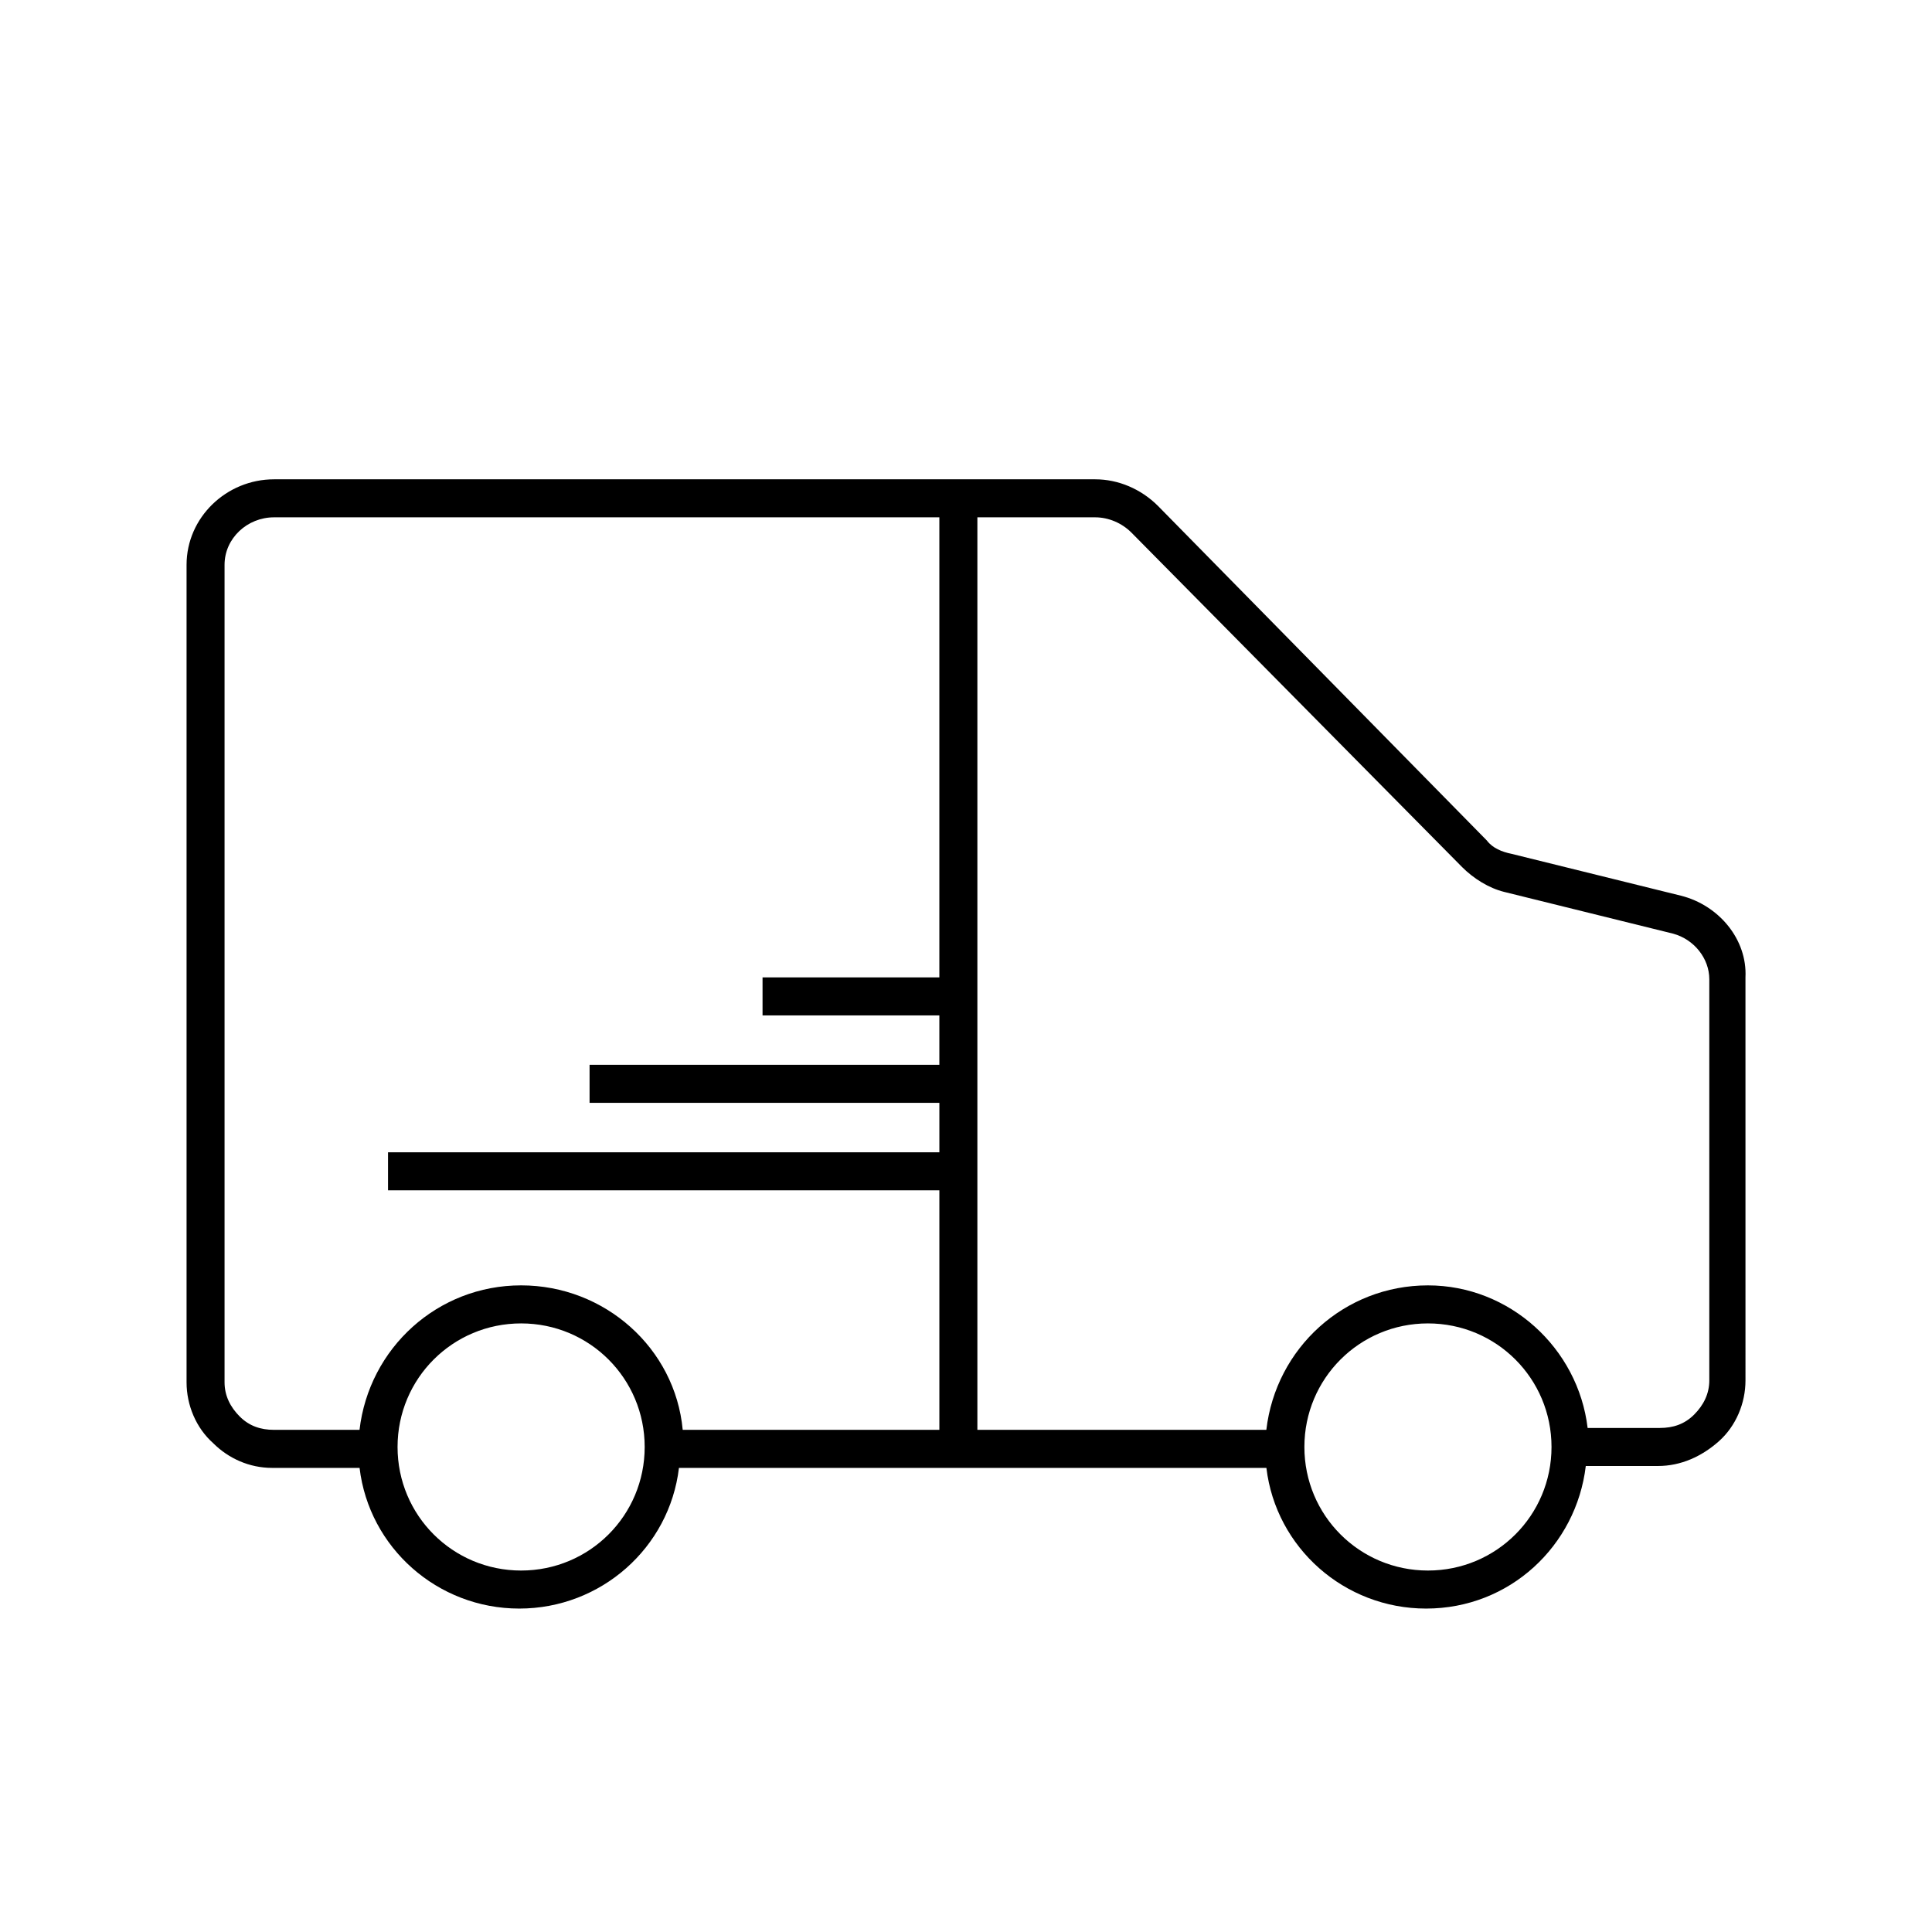 <?xml version="1.0" encoding="UTF-8"?>
<!-- Uploaded to: ICON Repo, www.iconrepo.com, Generator: ICON Repo Mixer Tools -->
<svg fill="#000000" width="800px" height="800px" version="1.1" viewBox="144 144 512 512" xmlns="http://www.w3.org/2000/svg">
 <path d="m589.43 381.36-44.84-11.082c-2.519-0.504-5.039-1.512-6.551-3.527l-87.156-88.672c-4.535-4.535-10.578-7.055-16.625-7.055h-217.64c-12.594 0-23.176 10.078-23.176 22.672v216.64c0 6.047 2.519 12.09 7.055 16.121 4.031 4.031 9.574 6.551 15.617 6.551h23.176c2.519 21.16 20.656 37.281 42.32 37.281 21.664 0 39.801-16.121 42.32-37.281h155.68c2.519 21.16 20.656 37.281 42.32 37.281 22.168 0 39.801-16.625 42.32-37.785h19.145c6.047 0 11.586-2.519 16.121-6.551 4.535-4.031 7.055-10.078 7.055-16.121l-0.004-106.81c0.504-10.074-7.051-19.145-17.129-21.66zm-381.89 138.04c-2.519-2.519-4.031-5.543-4.031-9.07v-216.64c0-7.055 6.047-12.594 13.098-12.594h176.33v121.92h-46.855v10.078h46.855v13.098l-92.695-0.004v10.078h92.699v13.098h-146.11v10.078h146.11v63.48h-68.016c-2.016-21.664-20.656-38.289-42.824-38.289s-40.305 16.625-42.824 38.289h-22.672c-3.523 0-6.547-1.008-9.066-3.527zm74.562 40.809c-18.137 0-32.746-14.609-32.746-32.746 0-18.137 14.609-32.746 32.746-32.746s32.746 14.609 32.746 32.746c0.004 18.133-14.605 32.746-32.746 32.746zm240.32 0c-18.137 0-32.746-14.609-32.746-32.746 0-18.137 14.609-32.746 32.746-32.746s32.746 14.609 32.746 32.746c0 18.133-14.609 32.746-32.746 32.746zm74.562-50.383c0 3.527-1.512 6.551-4.031 9.07-2.519 2.519-5.543 3.527-9.07 3.527h-19.145c-2.519-21.16-20.656-37.785-42.32-37.785-22.168 0-40.305 16.625-42.824 38.289h-76.578v-241.83h31.234c3.527 0 7.055 1.512 9.574 4.031l87.664 88.672c3.023 3.023 7.055 5.543 11.082 6.551l44.84 11.082c5.543 1.512 9.574 6.551 9.574 12.09z"/>
</svg>
